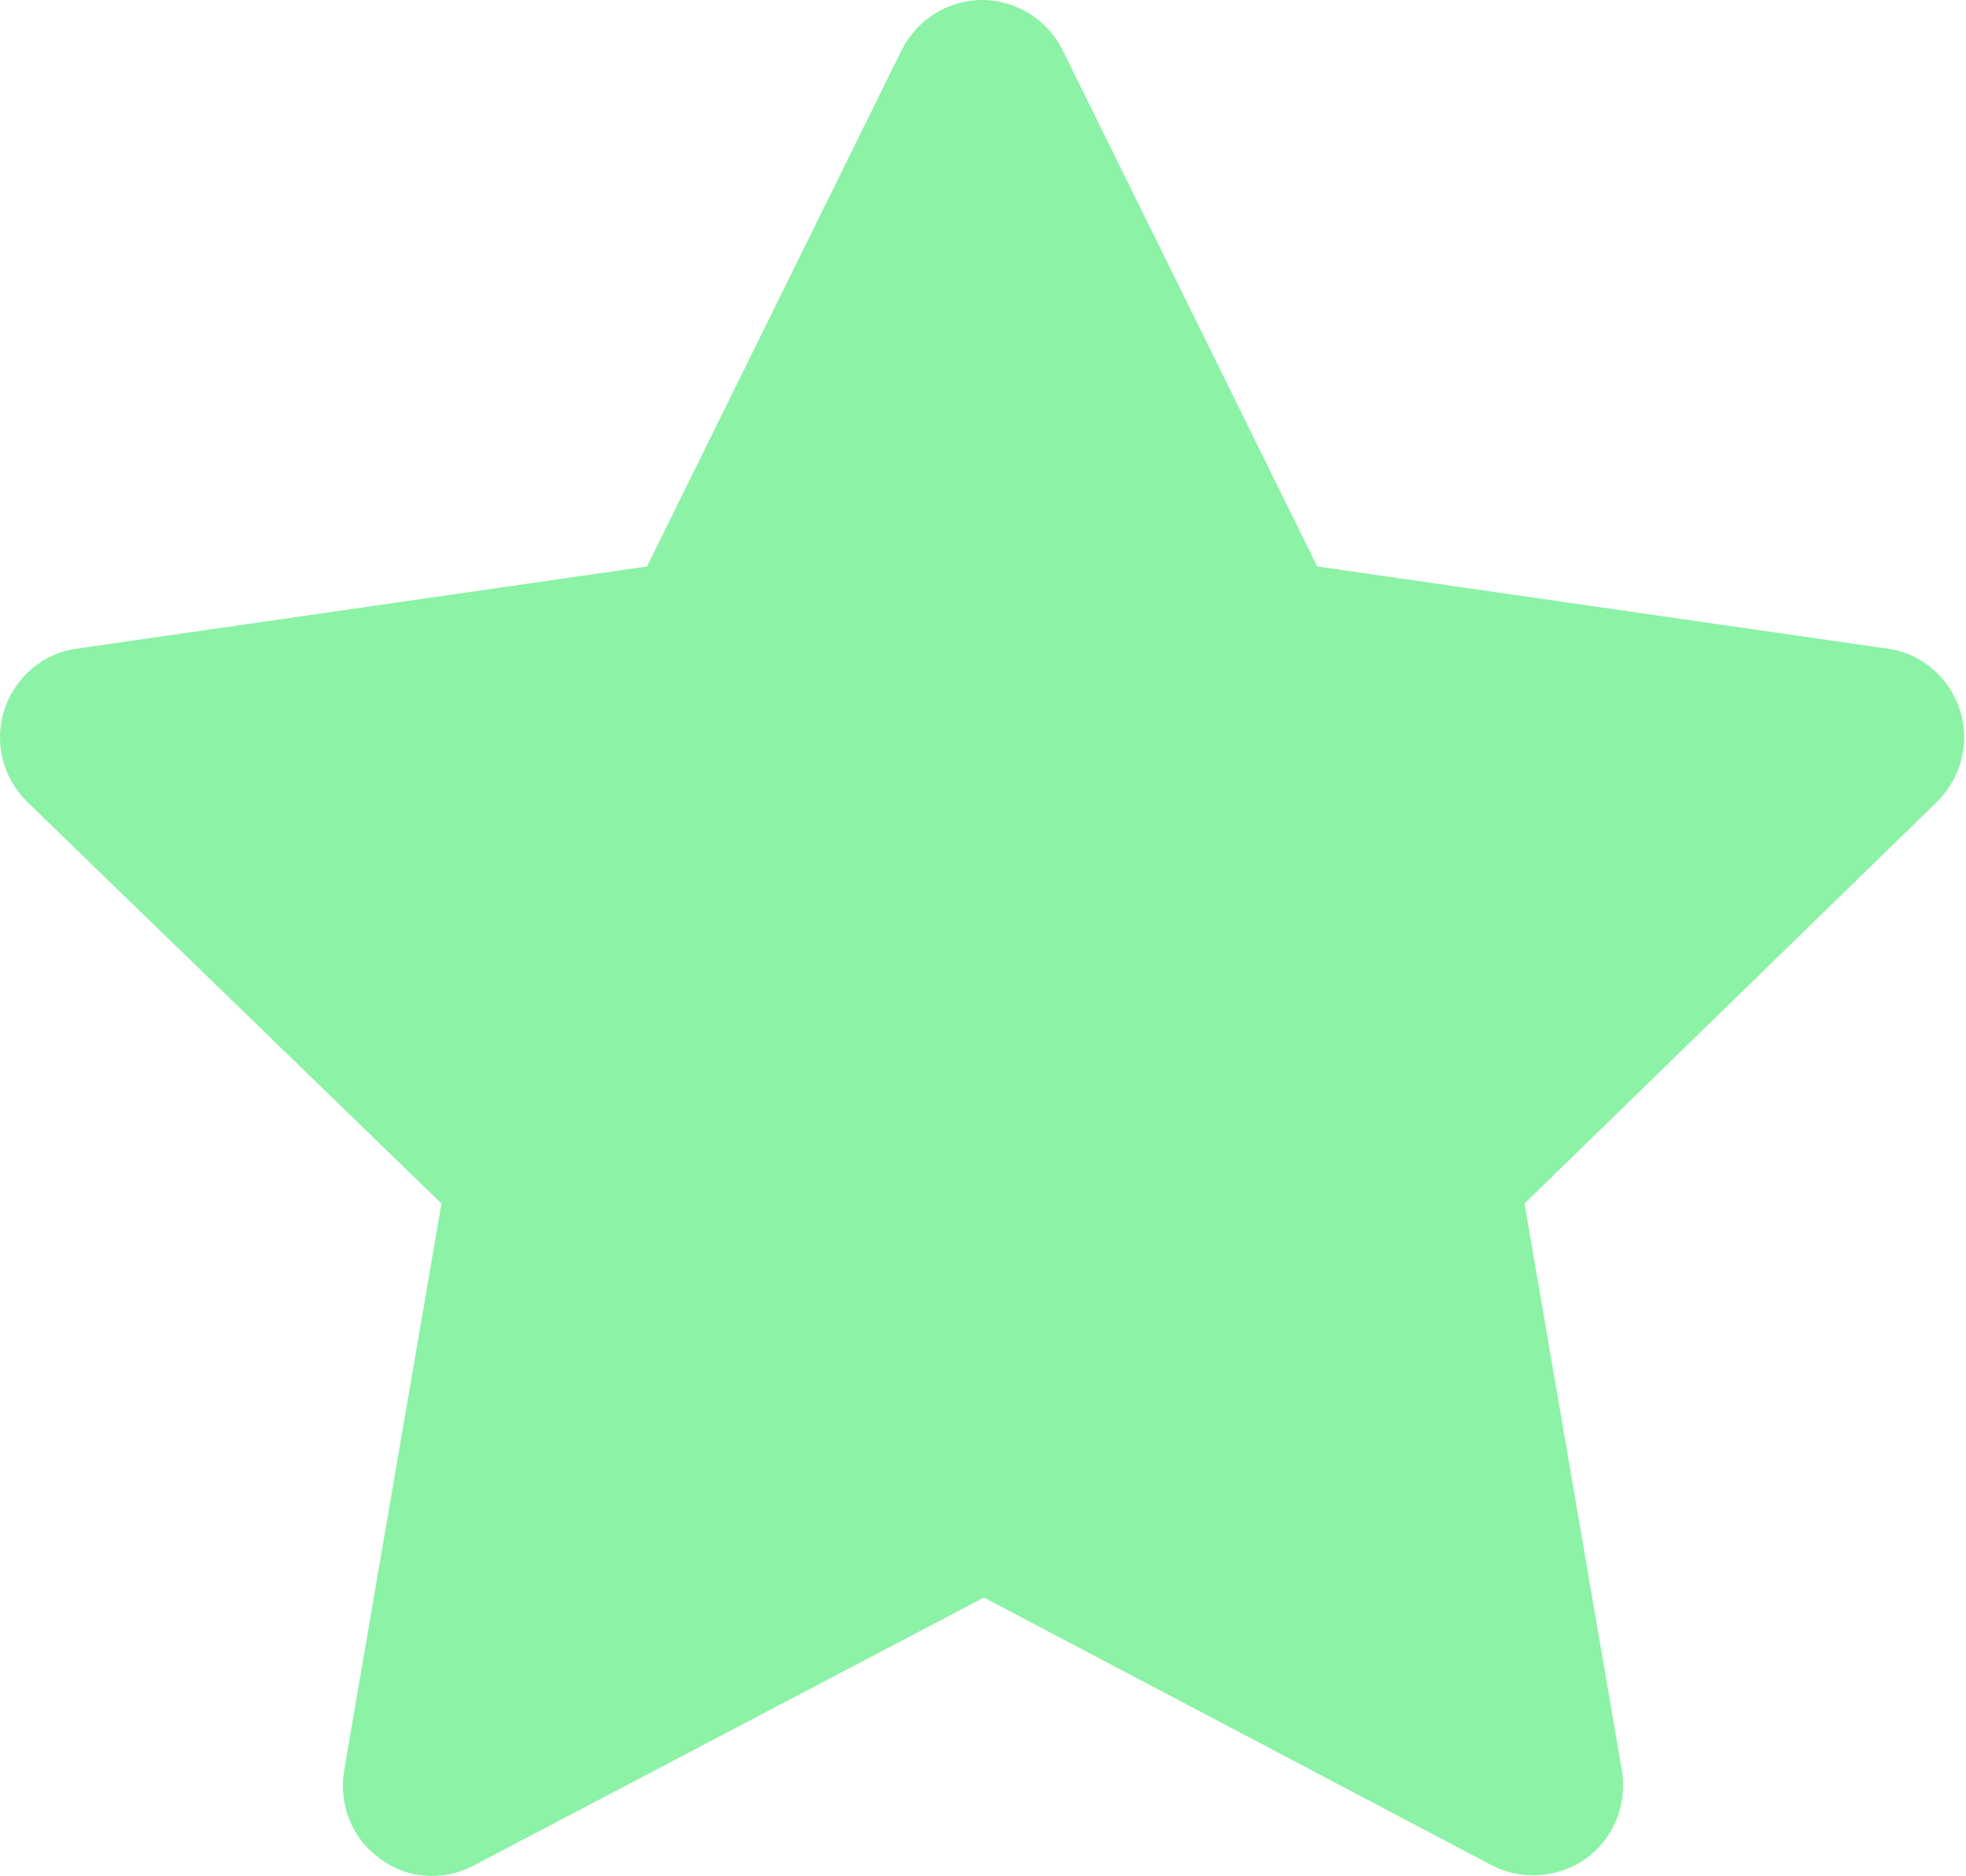<?xml version="1.0" encoding="UTF-8"?>
<svg id="Calque_1" data-name="Calque 1" xmlns="http://www.w3.org/2000/svg" viewBox="0 0 22 21">
  <defs>
    <style>
      .cls-1 {
        fill: #8bf2a6;
        fill-rule: evenodd;
      }
    </style>
  </defs>
  <path class="cls-1" d="M10.99,0c.38,0,.73.22.9.56l2.85,5.78,6.38.92c.38.05.69.32.81.68.12.36.02.76-.25,1.03l-4.62,4.5,1.09,6.35c.06.38-.09.75-.4.98-.31.22-.72.25-1.05.08l-5.69-3-5.71,3c-.34.18-.75.15-1.05-.08-.31-.22-.46-.6-.4-.98l1.09-6.35L.3,8.97c-.27-.27-.37-.66-.25-1.03.12-.36.43-.63.81-.68l6.38-.92L10.09.56c.17-.34.52-.56.9-.56Z"/>
</svg>